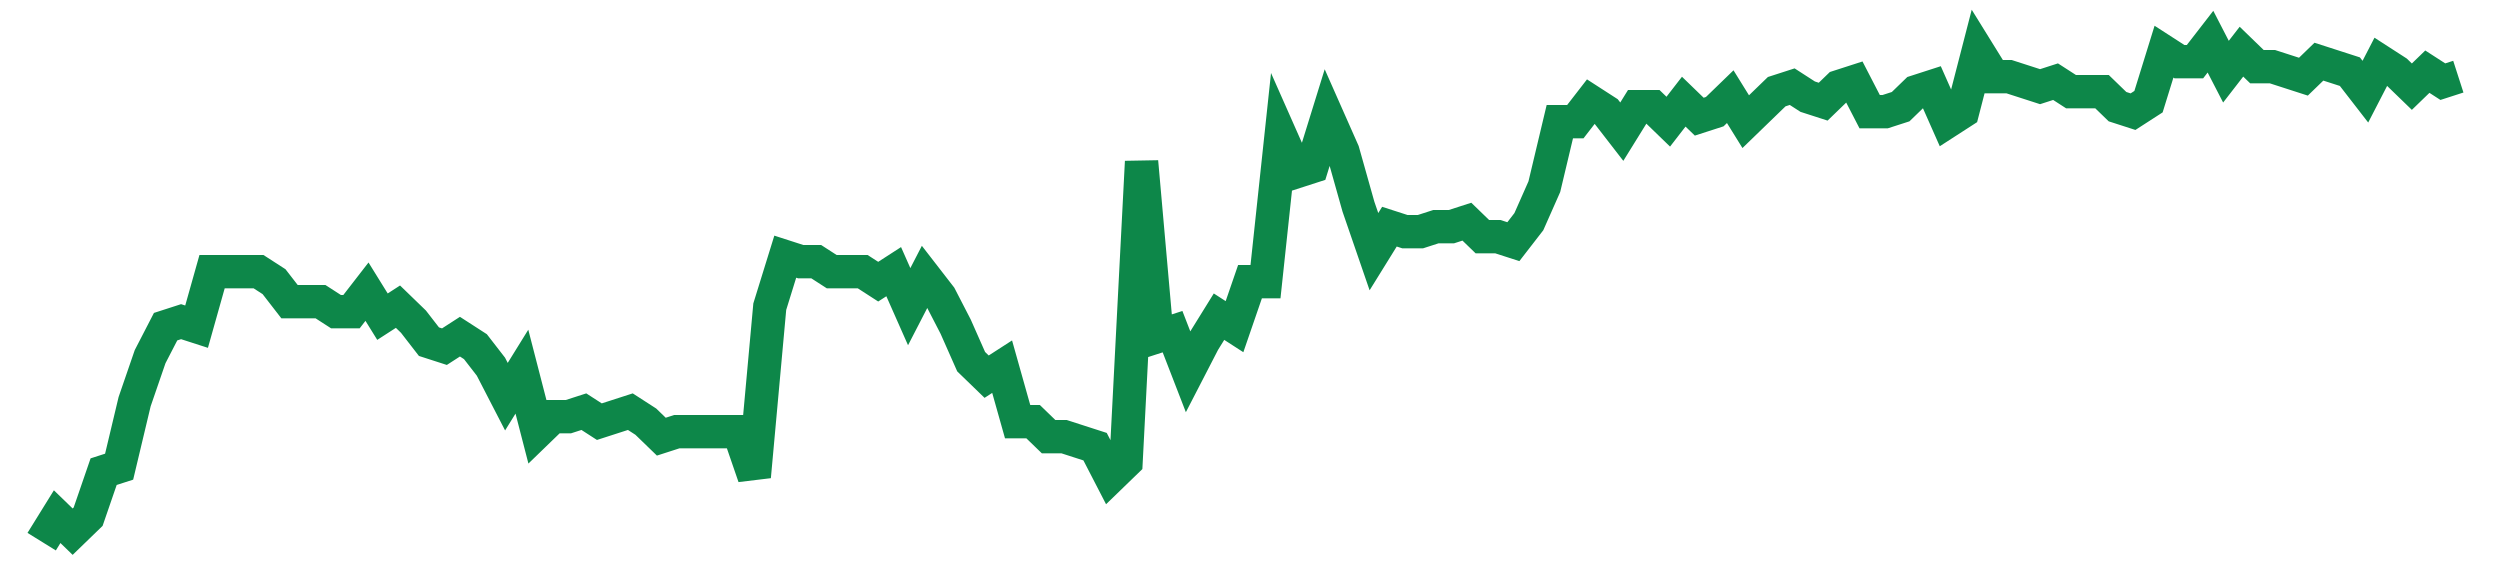 <svg width="300" height="70" viewBox="0 0 300 70" xmlns="http://www.w3.org/2000/svg">
    <path d="M 5,65 L 6.859,62 L 8.718,63.8 L 10.577,62 L 12.436,56.6 L 14.295,56 L 16.154,48.2 L 18.013,42.8 L 19.872,39.2 L 21.731,38.6 L 23.59,39.2 L 25.449,32.6 L 27.308,32.6 L 29.167,32.6 L 31.026,32.6 L 32.885,33.8 L 34.744,36.2 L 36.603,36.2 L 38.462,36.2 L 40.321,37.4 L 42.179,37.4 L 44.038,35 L 45.897,38 L 47.756,36.8 L 49.615,38.6 L 51.474,41 L 53.333,41.6 L 55.192,40.4 L 57.051,41.6 L 58.91,44 L 60.769,47.6 L 62.628,44.6 L 64.487,51.8 L 66.346,50 L 68.205,50 L 70.064,49.4 L 71.923,50.6 L 73.782,50 L 75.641,49.4 L 77.5,50.6 L 79.359,52.4 L 81.218,51.8 L 83.077,51.8 L 84.936,51.8 L 86.795,51.8 L 88.654,51.8 L 90.513,57.2 L 92.372,36.8 L 94.231,30.8 L 96.09,31.4 L 97.949,31.4 L 99.808,32.6 L 101.667,32.6 L 103.526,32.6 L 105.385,33.8 L 107.244,32.6 L 109.103,36.8 L 110.962,33.2 L 112.821,35.6 L 114.679,39.2 L 116.538,43.4 L 118.397,45.2 L 120.256,44 L 122.115,50.6 L 123.974,50.6 L 125.833,52.4 L 127.692,52.4 L 129.551,53 L 131.41,53.6 L 133.269,57.2 L 135.128,55.4 L 136.987,19.4 L 138.846,40.4 L 140.705,39.8 L 142.564,44.6 L 144.423,41 L 146.282,38 L 148.141,39.2 L 150,33.8 L 151.859,33.8 L 153.718,16.4 L 155.577,20.6 L 157.436,20 L 159.295,14 L 161.154,18.2 L 163.013,24.8 L 164.872,30.2 L 166.731,27.2 L 168.59,27.8 L 170.449,27.8 L 172.308,27.2 L 174.167,27.2 L 176.026,26.6 L 177.885,28.4 L 179.744,28.4 L 181.603,29 L 183.462,26.6 L 185.321,22.4 L 187.179,14.6 L 189.038,14.6 L 190.897,12.2 L 192.756,13.4 L 194.615,15.8 L 196.474,12.8 L 198.333,12.8 L 200.192,14.6 L 202.051,12.2 L 203.91,14 L 205.769,13.4 L 207.628,11.6 L 209.487,14.6 L 211.346,12.8 L 213.205,11 L 215.064,10.4 L 216.923,11.6 L 218.782,12.2 L 220.641,10.4 L 222.5,9.8 L 224.359,13.4 L 226.218,13.4 L 228.077,12.8 L 229.936,11 L 231.795,10.4 L 233.654,14.6 L 235.513,13.4 L 237.372,6.2 L 239.231,9.2 L 241.09,9.2 L 242.949,9.8 L 244.808,10.4 L 246.667,9.8 L 248.526,11 L 250.385,11 L 252.244,11 L 254.103,12.8 L 255.962,13.4 L 257.821,12.2 L 259.679,6.2 L 261.538,7.4 L 263.397,7.4 L 265.256,5 L 267.115,8.6 L 268.974,6.2 L 270.833,8 L 272.692,8 L 274.551,8.6 L 276.41,9.2 L 278.269,7.4 L 280.128,8 L 281.987,8.6 L 283.846,11 L 285.705,7.4 L 287.564,8.6 L 289.423,10.4 L 291.282,8.6 L 293.141,9.8 L 295,9.2" fill="none" stroke="#0D8749" stroke-width="4"/>
</svg>